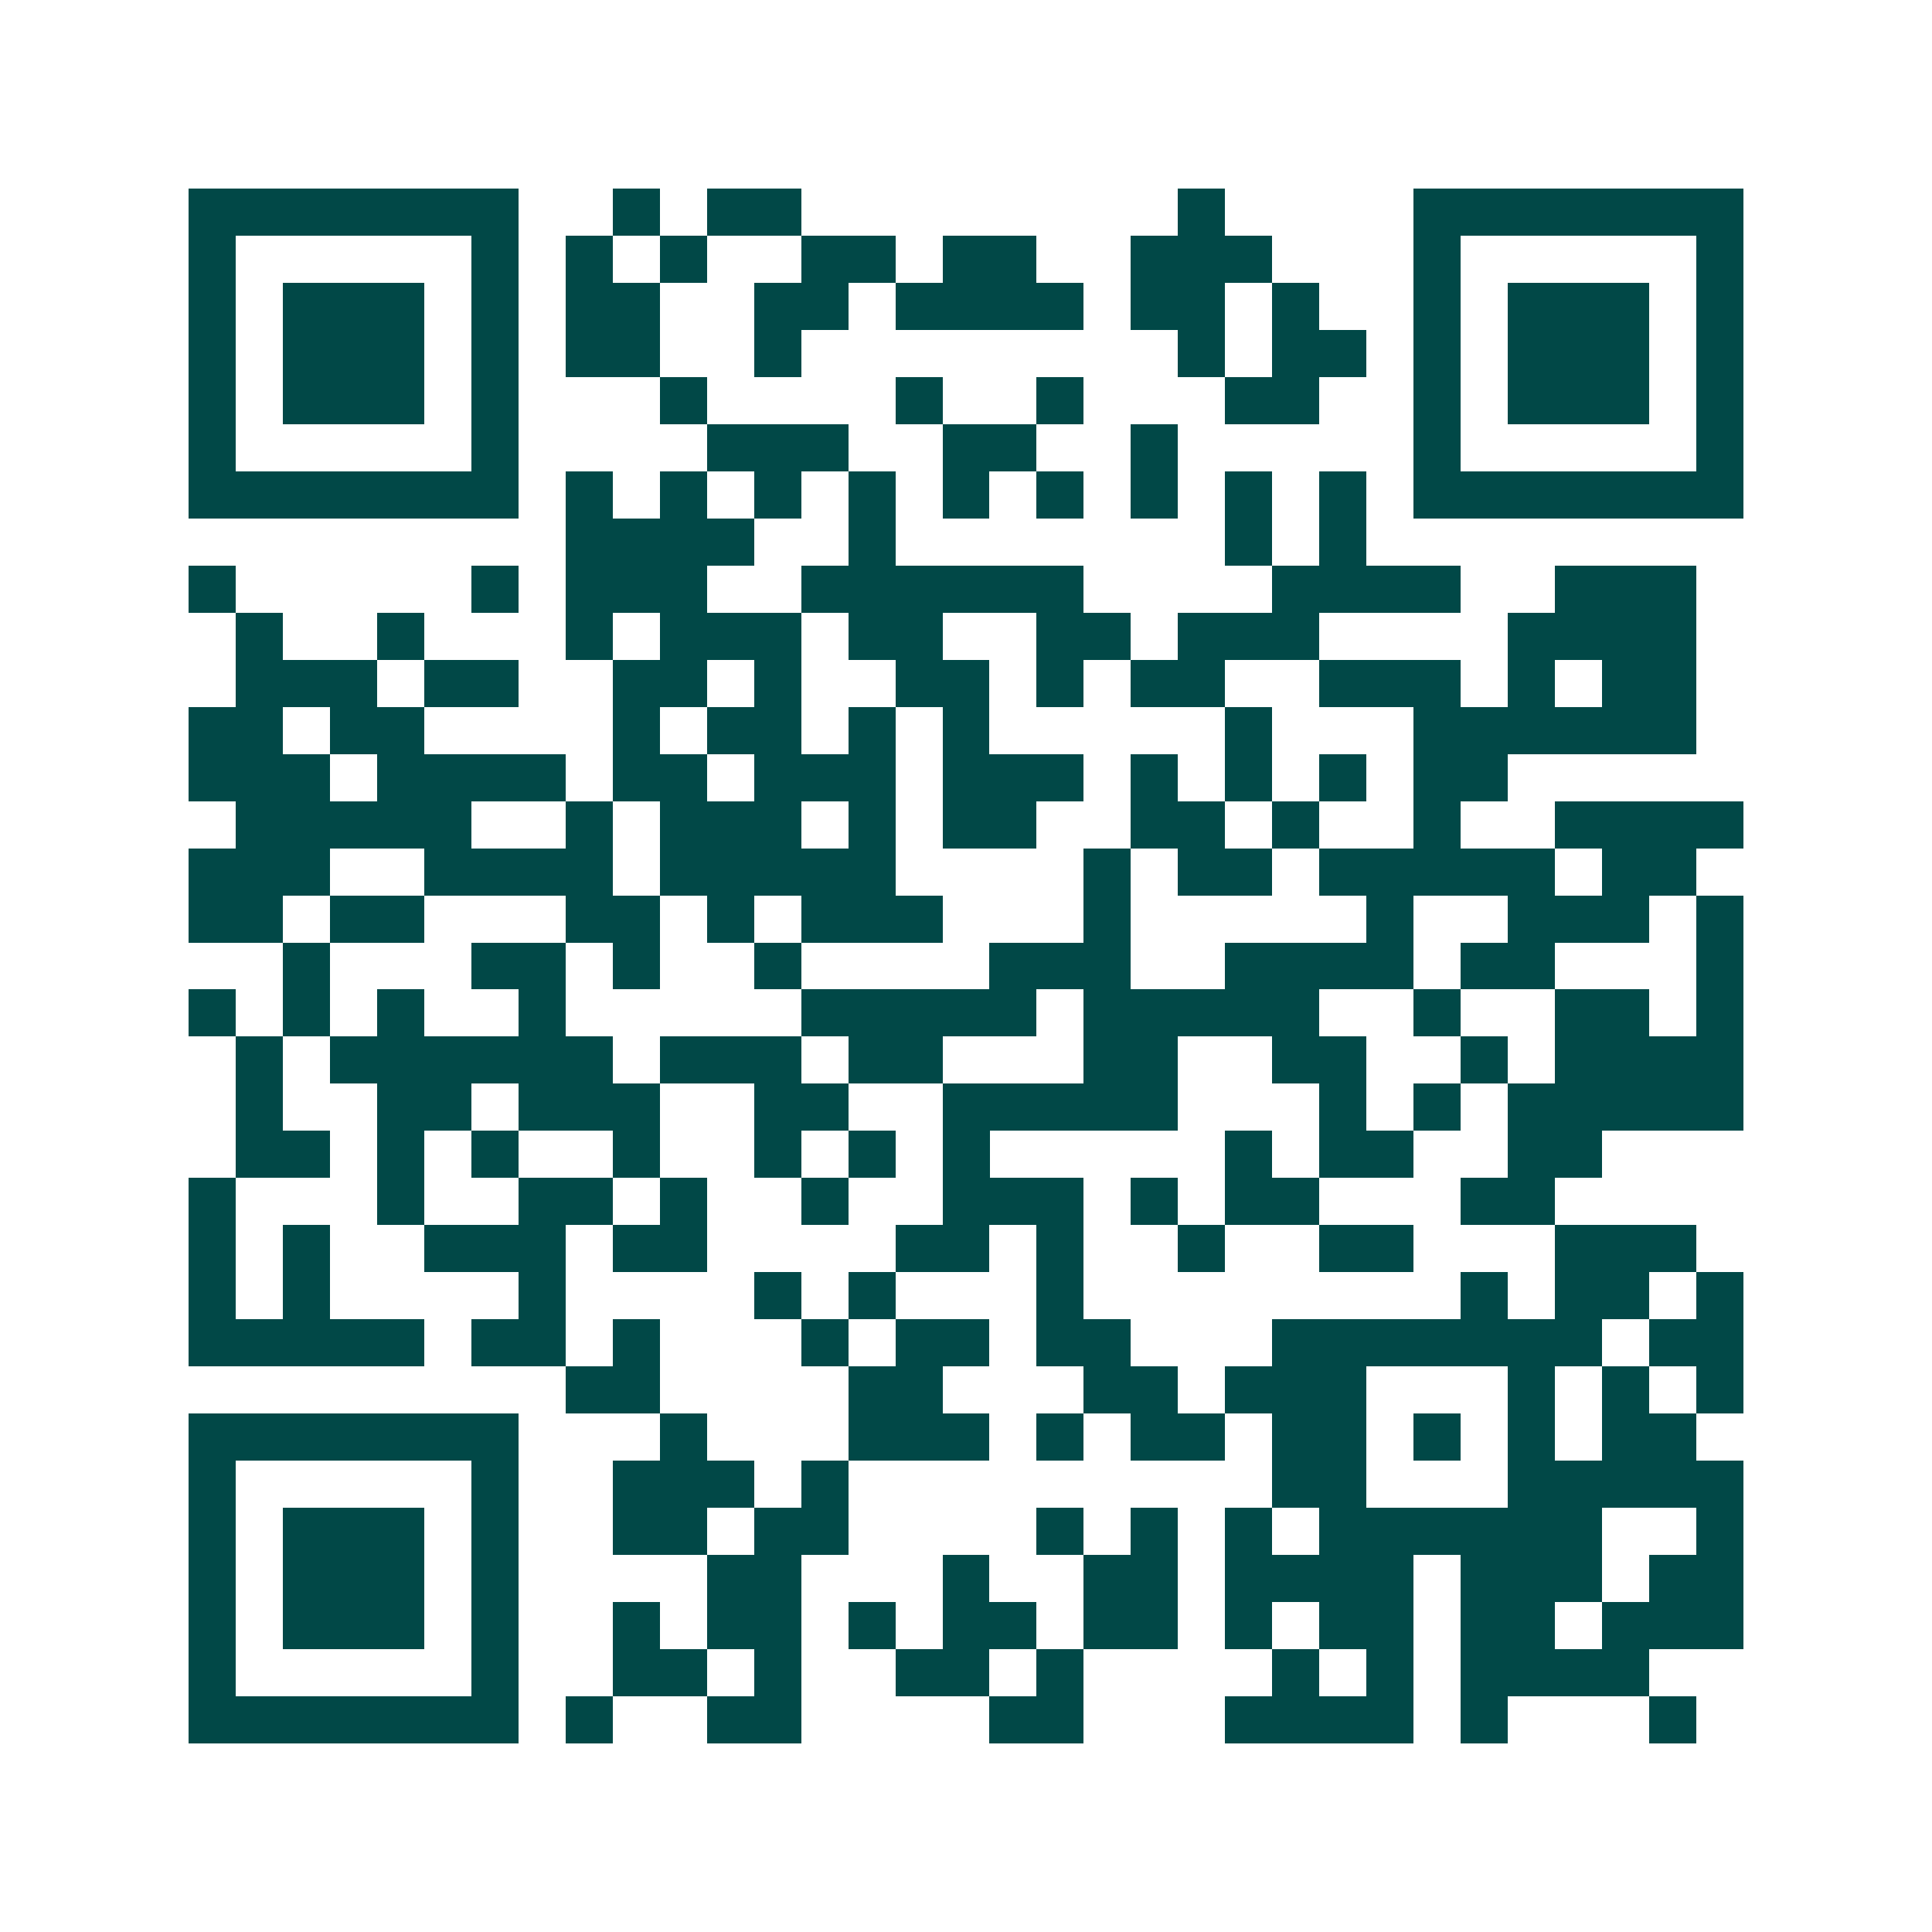 <svg xmlns="http://www.w3.org/2000/svg" width="200" height="200" viewBox="0 0 41 41" shape-rendering="crispEdges"><path fill="#ffffff" d="M0 0h41v41H0z"/><path stroke="#014847" d="M4 4.5h7m2 0h1m1 0h2m8 0h1m4 0h7M4 5.5h1m5 0h1m1 0h1m1 0h1m2 0h2m1 0h2m2 0h3m3 0h1m5 0h1M4 6.5h1m1 0h3m1 0h1m1 0h2m2 0h2m1 0h4m1 0h2m1 0h1m2 0h1m1 0h3m1 0h1M4 7.5h1m1 0h3m1 0h1m1 0h2m2 0h1m8 0h1m1 0h2m1 0h1m1 0h3m1 0h1M4 8.5h1m1 0h3m1 0h1m3 0h1m4 0h1m2 0h1m3 0h2m2 0h1m1 0h3m1 0h1M4 9.5h1m5 0h1m4 0h3m2 0h2m2 0h1m5 0h1m5 0h1M4 10.5h7m1 0h1m1 0h1m1 0h1m1 0h1m1 0h1m1 0h1m1 0h1m1 0h1m1 0h1m1 0h7M12 11.5h4m2 0h1m7 0h1m1 0h1M4 12.5h1m5 0h1m1 0h3m2 0h6m4 0h4m2 0h3M5 13.5h1m2 0h1m3 0h1m1 0h3m1 0h2m2 0h2m1 0h3m4 0h4M5 14.5h3m1 0h2m2 0h2m1 0h1m2 0h2m1 0h1m1 0h2m2 0h3m1 0h1m1 0h2M4 15.5h2m1 0h2m4 0h1m1 0h2m1 0h1m1 0h1m5 0h1m3 0h6M4 16.5h3m1 0h4m1 0h2m1 0h3m1 0h3m1 0h1m1 0h1m1 0h1m1 0h2M5 17.5h5m2 0h1m1 0h3m1 0h1m1 0h2m2 0h2m1 0h1m2 0h1m2 0h4M4 18.5h3m2 0h4m1 0h5m4 0h1m1 0h2m1 0h5m1 0h2M4 19.5h2m1 0h2m3 0h2m1 0h1m1 0h3m3 0h1m5 0h1m2 0h3m1 0h1M6 20.5h1m3 0h2m1 0h1m2 0h1m4 0h3m2 0h4m1 0h2m3 0h1M4 21.5h1m1 0h1m1 0h1m2 0h1m5 0h5m1 0h5m2 0h1m2 0h2m1 0h1M5 22.5h1m1 0h6m1 0h3m1 0h2m3 0h2m2 0h2m2 0h1m1 0h4M5 23.5h1m2 0h2m1 0h3m2 0h2m2 0h5m3 0h1m1 0h1m1 0h5M5 24.5h2m1 0h1m1 0h1m2 0h1m2 0h1m1 0h1m1 0h1m5 0h1m1 0h2m2 0h2M4 25.5h1m3 0h1m2 0h2m1 0h1m2 0h1m2 0h3m1 0h1m1 0h2m3 0h2M4 26.5h1m1 0h1m2 0h3m1 0h2m4 0h2m1 0h1m2 0h1m2 0h2m3 0h3M4 27.5h1m1 0h1m4 0h1m4 0h1m1 0h1m3 0h1m8 0h1m1 0h2m1 0h1M4 28.5h5m1 0h2m1 0h1m3 0h1m1 0h2m1 0h2m3 0h7m1 0h2M12 29.5h2m4 0h2m3 0h2m1 0h3m3 0h1m1 0h1m1 0h1M4 30.5h7m3 0h1m3 0h3m1 0h1m1 0h2m1 0h2m1 0h1m1 0h1m1 0h2M4 31.5h1m5 0h1m2 0h3m1 0h1m9 0h2m3 0h5M4 32.5h1m1 0h3m1 0h1m2 0h2m1 0h2m4 0h1m1 0h1m1 0h1m1 0h6m2 0h1M4 33.5h1m1 0h3m1 0h1m4 0h2m3 0h1m2 0h2m1 0h4m1 0h3m1 0h2M4 34.5h1m1 0h3m1 0h1m2 0h1m1 0h2m1 0h1m1 0h2m1 0h2m1 0h1m1 0h2m1 0h2m1 0h3M4 35.5h1m5 0h1m2 0h2m1 0h1m2 0h2m1 0h1m4 0h1m1 0h1m1 0h4M4 36.5h7m1 0h1m2 0h2m4 0h2m3 0h4m1 0h1m3 0h1"/></svg>

